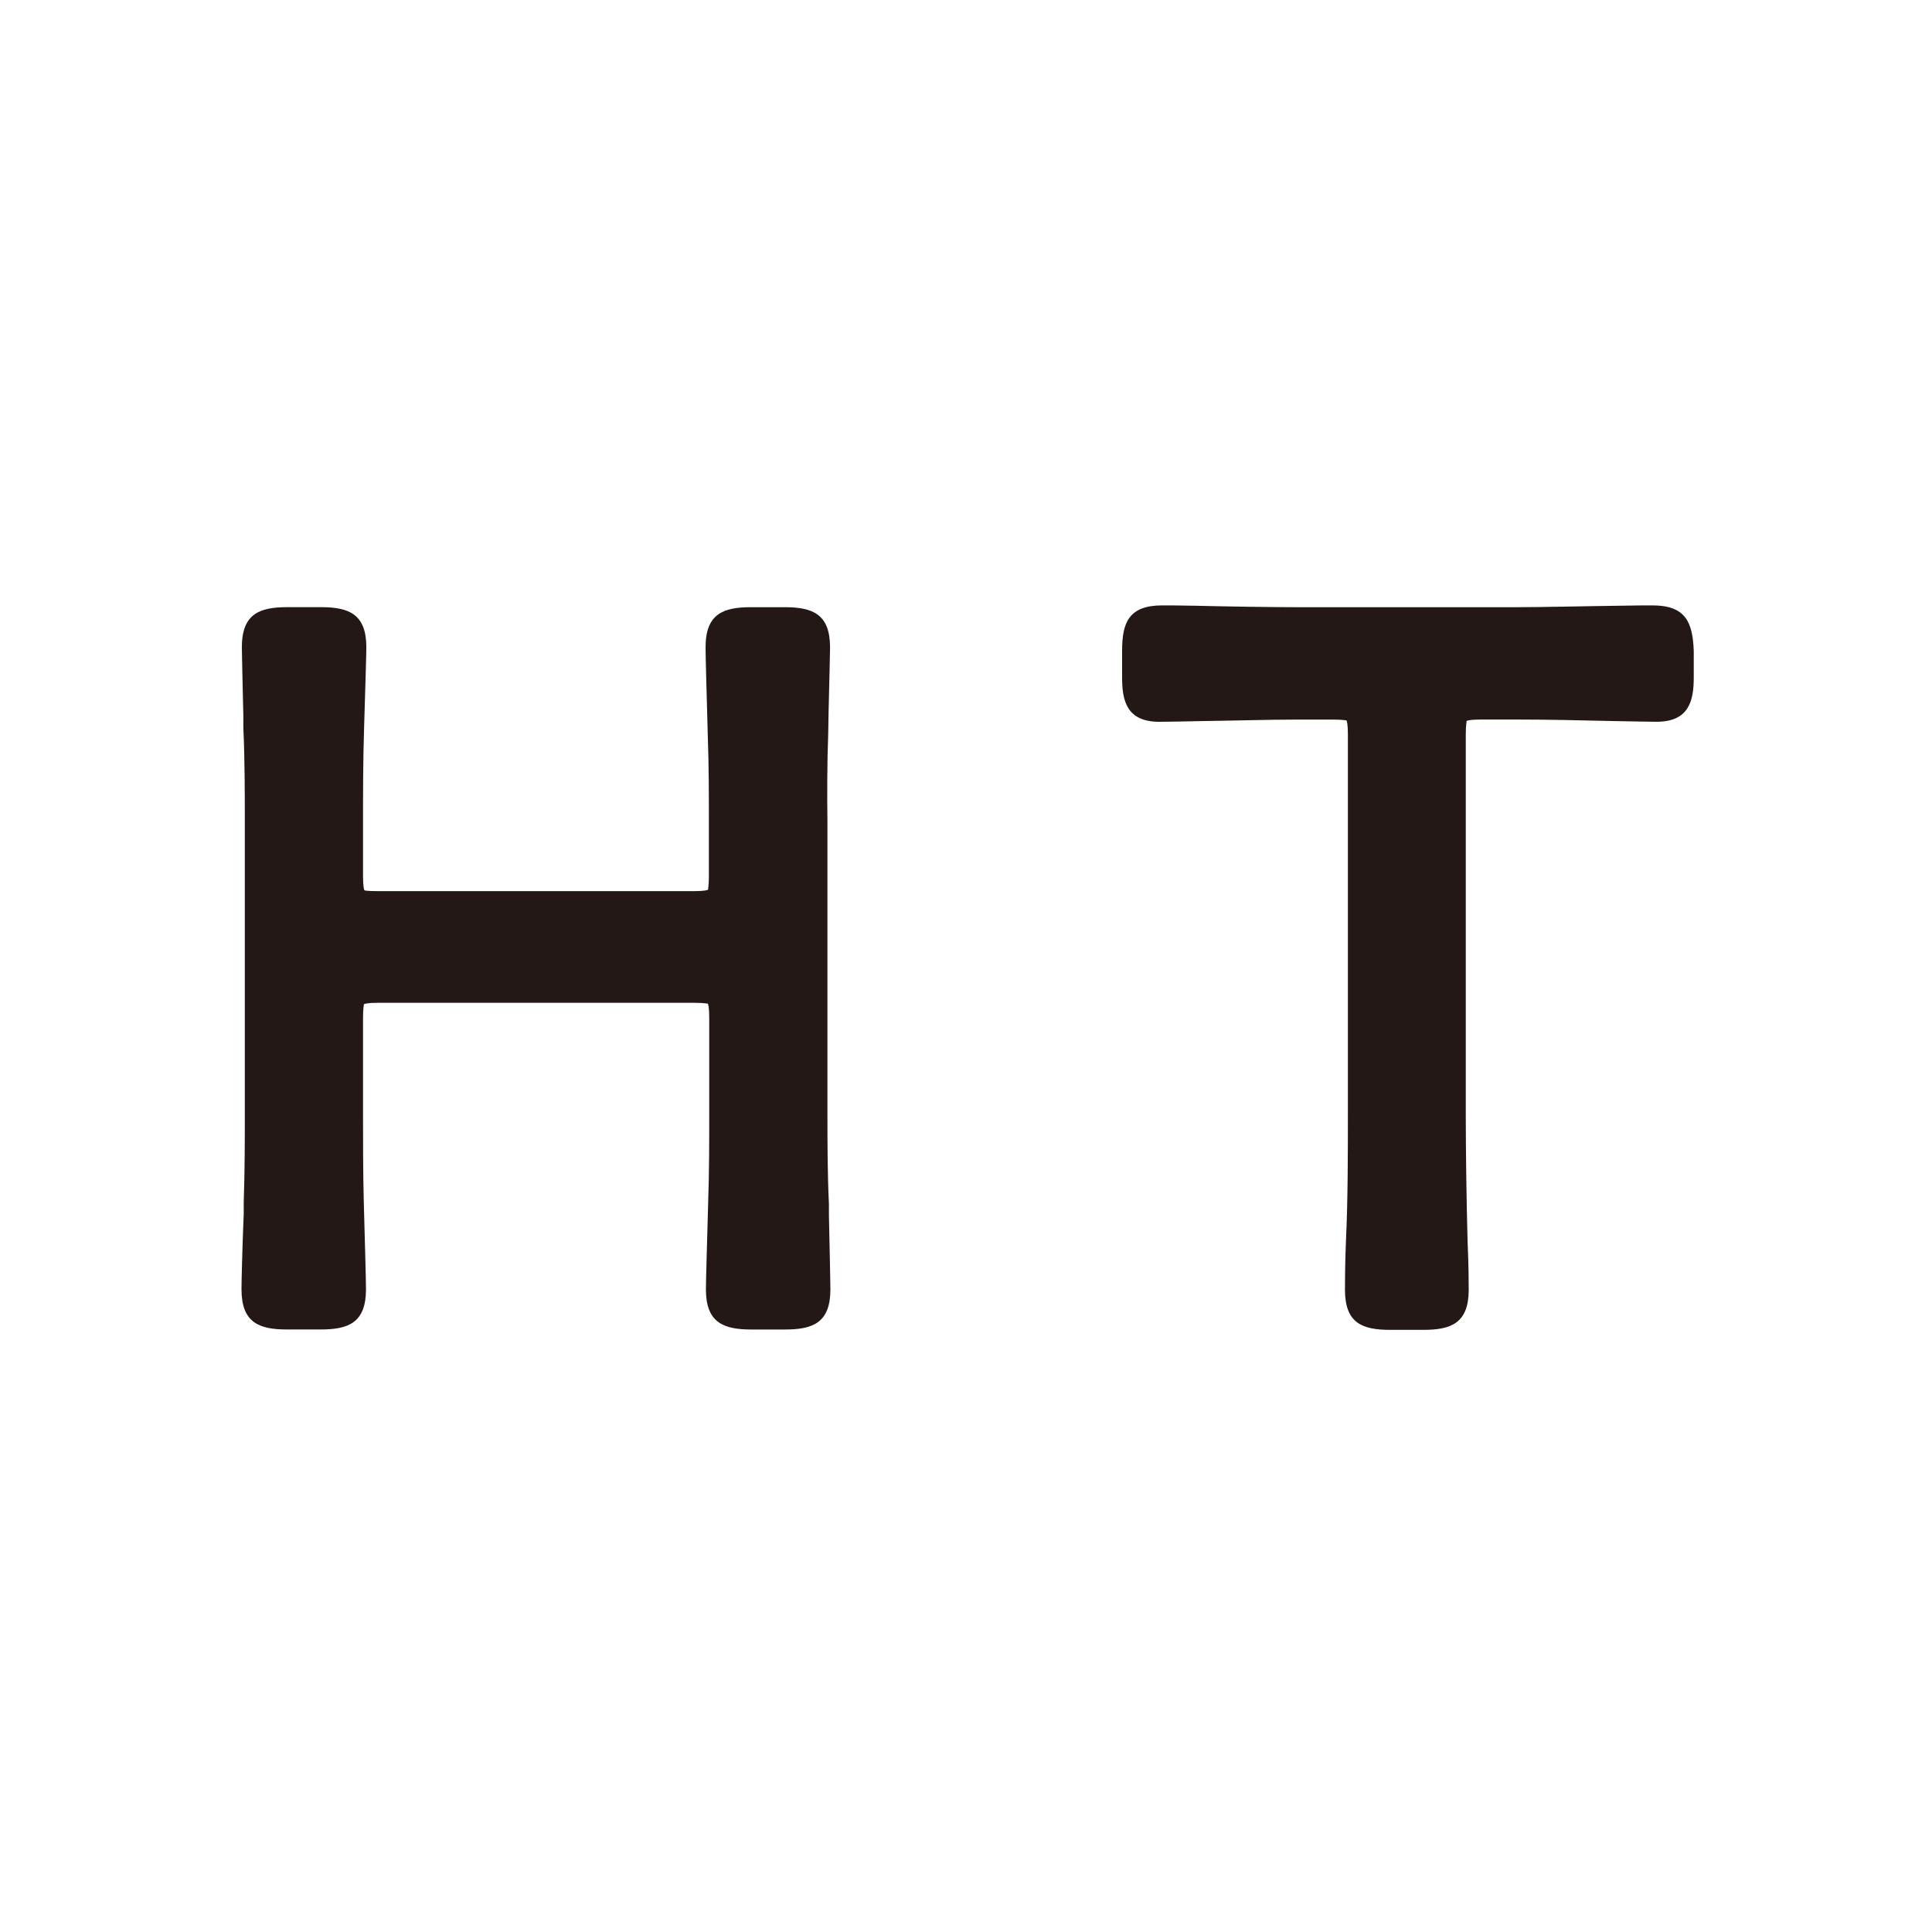 <?xml version="1.0" encoding="utf-8"?>
<svg version="1.1" xmlns="http://www.w3.org/2000/svg" xmlns:xlink="http://www.w3.org/1999/xlink" x="0px" y="0px" width="600px" height="600px" viewBox="0 0 600 600" style="enable-background:new 0 0 600 600;" xml:space="preserve">
<style type="text/css">
.st0{fill:#FFF;}
.st1{fill:#231815;}
</style>
<rect class="st0" width="600" height="600"/>
<path class="st1" d="M257.21,227.81l0.11-6.52c0.23-9.95,0.46-18.42,0.46-20.25c0-10.29-5.38-12.47-14.07-12.47h-10.52 c-8.58,0-14.07,2.06-14.07,12.47c0,2.52,0.34,14.98,0.69,27.45c0.34,9.26,0.34,19.1,0.34,26.76v16.81c0,3.32-0.34,4.12-0.23,4.23 c-0.11,0.11-1.03,0.46-4.35,0.46h-98.25c-3.43,0-4.12-0.23-4.12-0.23c-0.11-0.11-0.46-1.03-0.46-4.35v-16.81 c0-8.35,0-19.44,0.34-29.62c0.34-11.32,0.69-22.53,0.69-24.71c0-10.29-5.38-12.47-14.07-12.47H89.18c-8.58,0-14.07,2.06-14.07,12.47 c0,1.94,0.23,10.98,0.46,21.05v3.89c0.46,9.84,0.46,20.93,0.46,29.28v90.82c0,7.78,0,17.61-0.34,27.22v3.66 C75.23,388.06,75,398.12,75,400.41c0,10.29,5.38,12.47,14.07,12.47h10.52c8.58,0,14.07-2.06,14.07-12.47 c0-2.52-0.34-14.98-0.69-27.45c-0.23-9.26-0.23-19.22-0.23-26.76v-30.08c0-3.32,0.34-4.12,0.23-4.23c0.11-0.11,1.03-0.46,4.35-0.46 h98.25c3.43,0,4.23,0.34,4.23,0.23c0.11,0.11,0.46,1.03,0.46,4.35v30.2c0,7.78,0,17.96-0.34,27.45 c-0.34,12.12-0.69,24.59-0.69,26.76c0,10.29,5.38,12.47,14.07,12.47h10.52c8.58,0,14.07-2.06,14.07-12.47 c0-1.94-0.23-12.12-0.46-22.99v-3.55c-0.46-9.49-0.46-20.02-0.46-27.79v-90.82C256.86,247.14,256.86,237.08,257.21,227.81 L257.21,227.81z"/>
<path class="st1" d="M513.19,188.01c-1.37,0-5.38,0-10.41,0.11c-9.72,0.11-23.79,0.46-33.28,0.46h-65.2 c-9.49,0-23.45-0.23-33.06-0.46c-5.15-0.11-8.92-0.11-10.29-0.11c-10.41,0-12.47,5.38-12.47,14.07v8.35 c0,7.09,1.37,13.73,11.55,13.73c2.52,0,7.55-0.11,13.61-0.23c9.15-0.11,20.59-0.46,29.17-0.46h11.21c3.43,0,4.23,0.34,4.12,0.23 c0.11,0.11,0.46,1.03,0.46,4.35v118.15c0,10.64,0,26.54-0.57,38.32c-0.34,8.12-0.34,14.41-0.34,16.01 c0,10.41,5.38,12.47,14.07,12.47h10.29c8.58,0,14.07-2.06,14.07-12.47c0-1.6,0-7.21-0.34-14.76c-0.34-12.12-0.57-28.37-0.57-39.58 V228.15c0-3.32,0.34-4.12,0.23-4.23c0.11-0.11,1.03-0.46,4.35-0.46h11.78c8.35,0,19.79,0.23,29.05,0.46 c6.18,0.11,11.32,0.23,13.84,0.23c10.07,0,11.55-6.52,11.55-13.73v-8.35C525.66,193.38,523.6,188.01,513.19,188.01z"/>
</svg>
